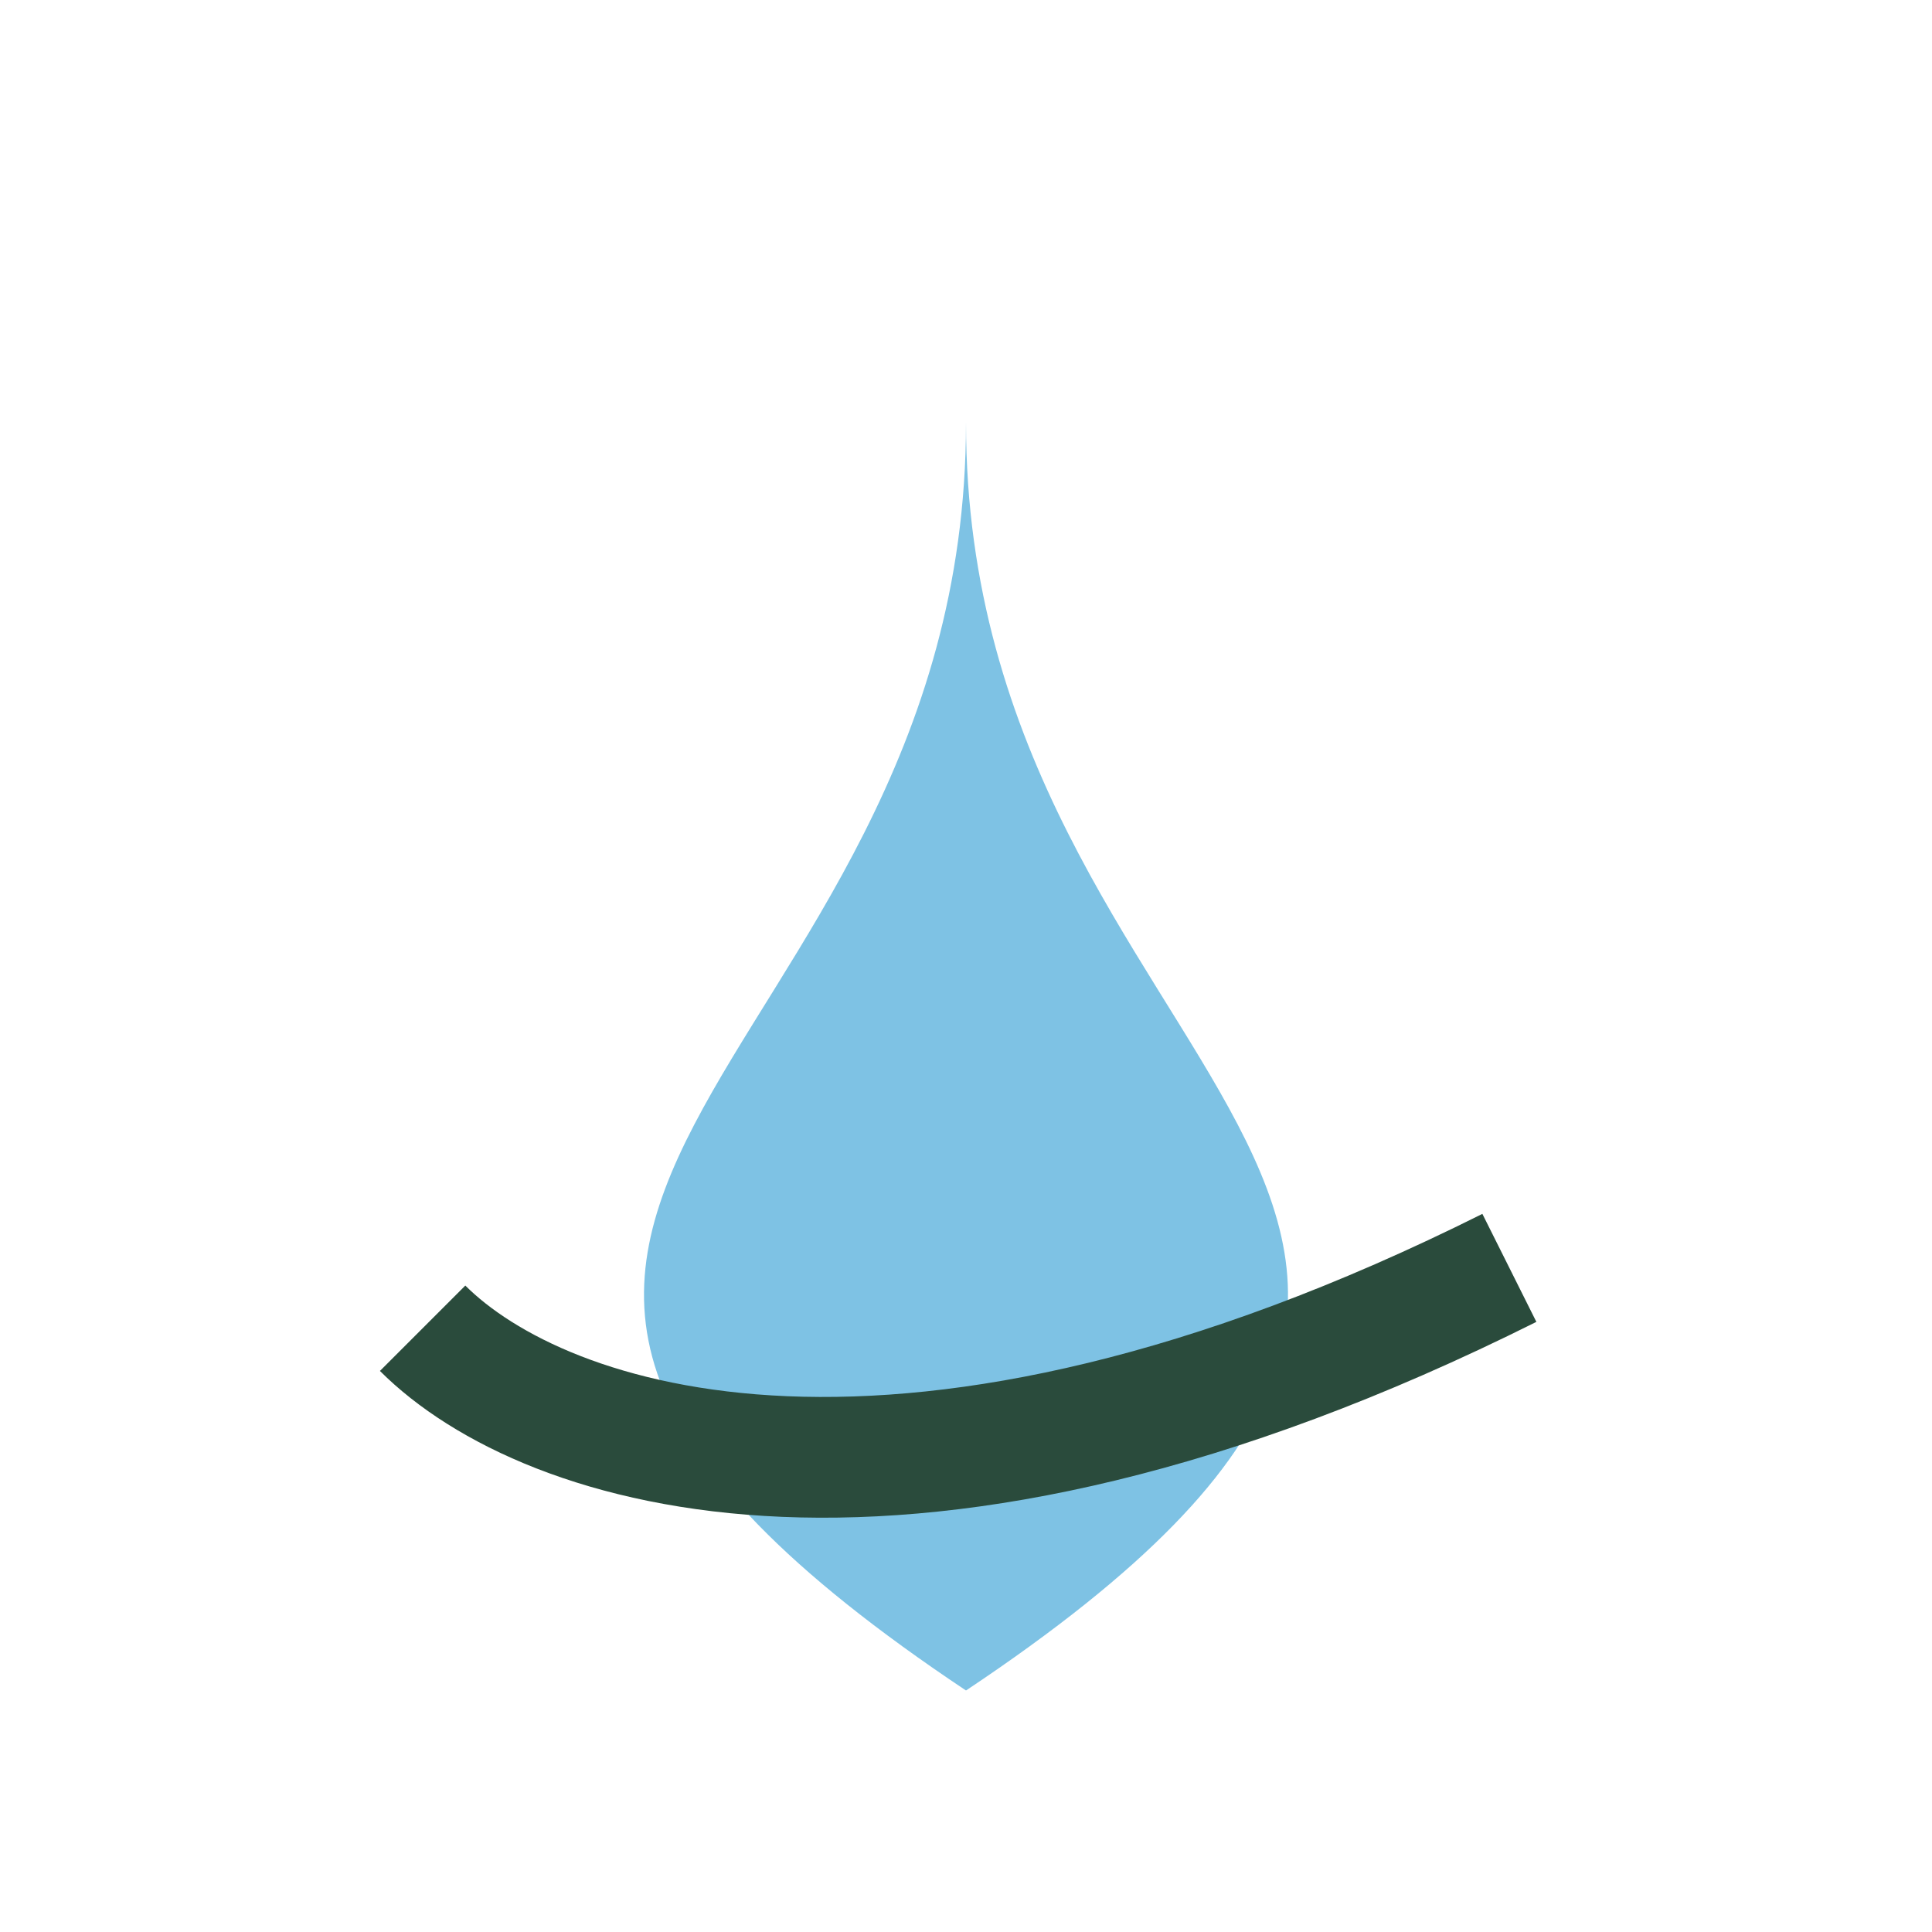 <?xml version="1.0" encoding="UTF-8"?>
<svg xmlns="http://www.w3.org/2000/svg" width="32" height="32" viewBox="0 0 32 32"><path d="M16 7C16 18 28 20 16 28C4 20 16 18 16 7Z" fill="#7EC2E4"/><path d="M7 22c2 2 8 4 18-1" fill="none" stroke="#2A4B3C" stroke-width="2"/></svg>